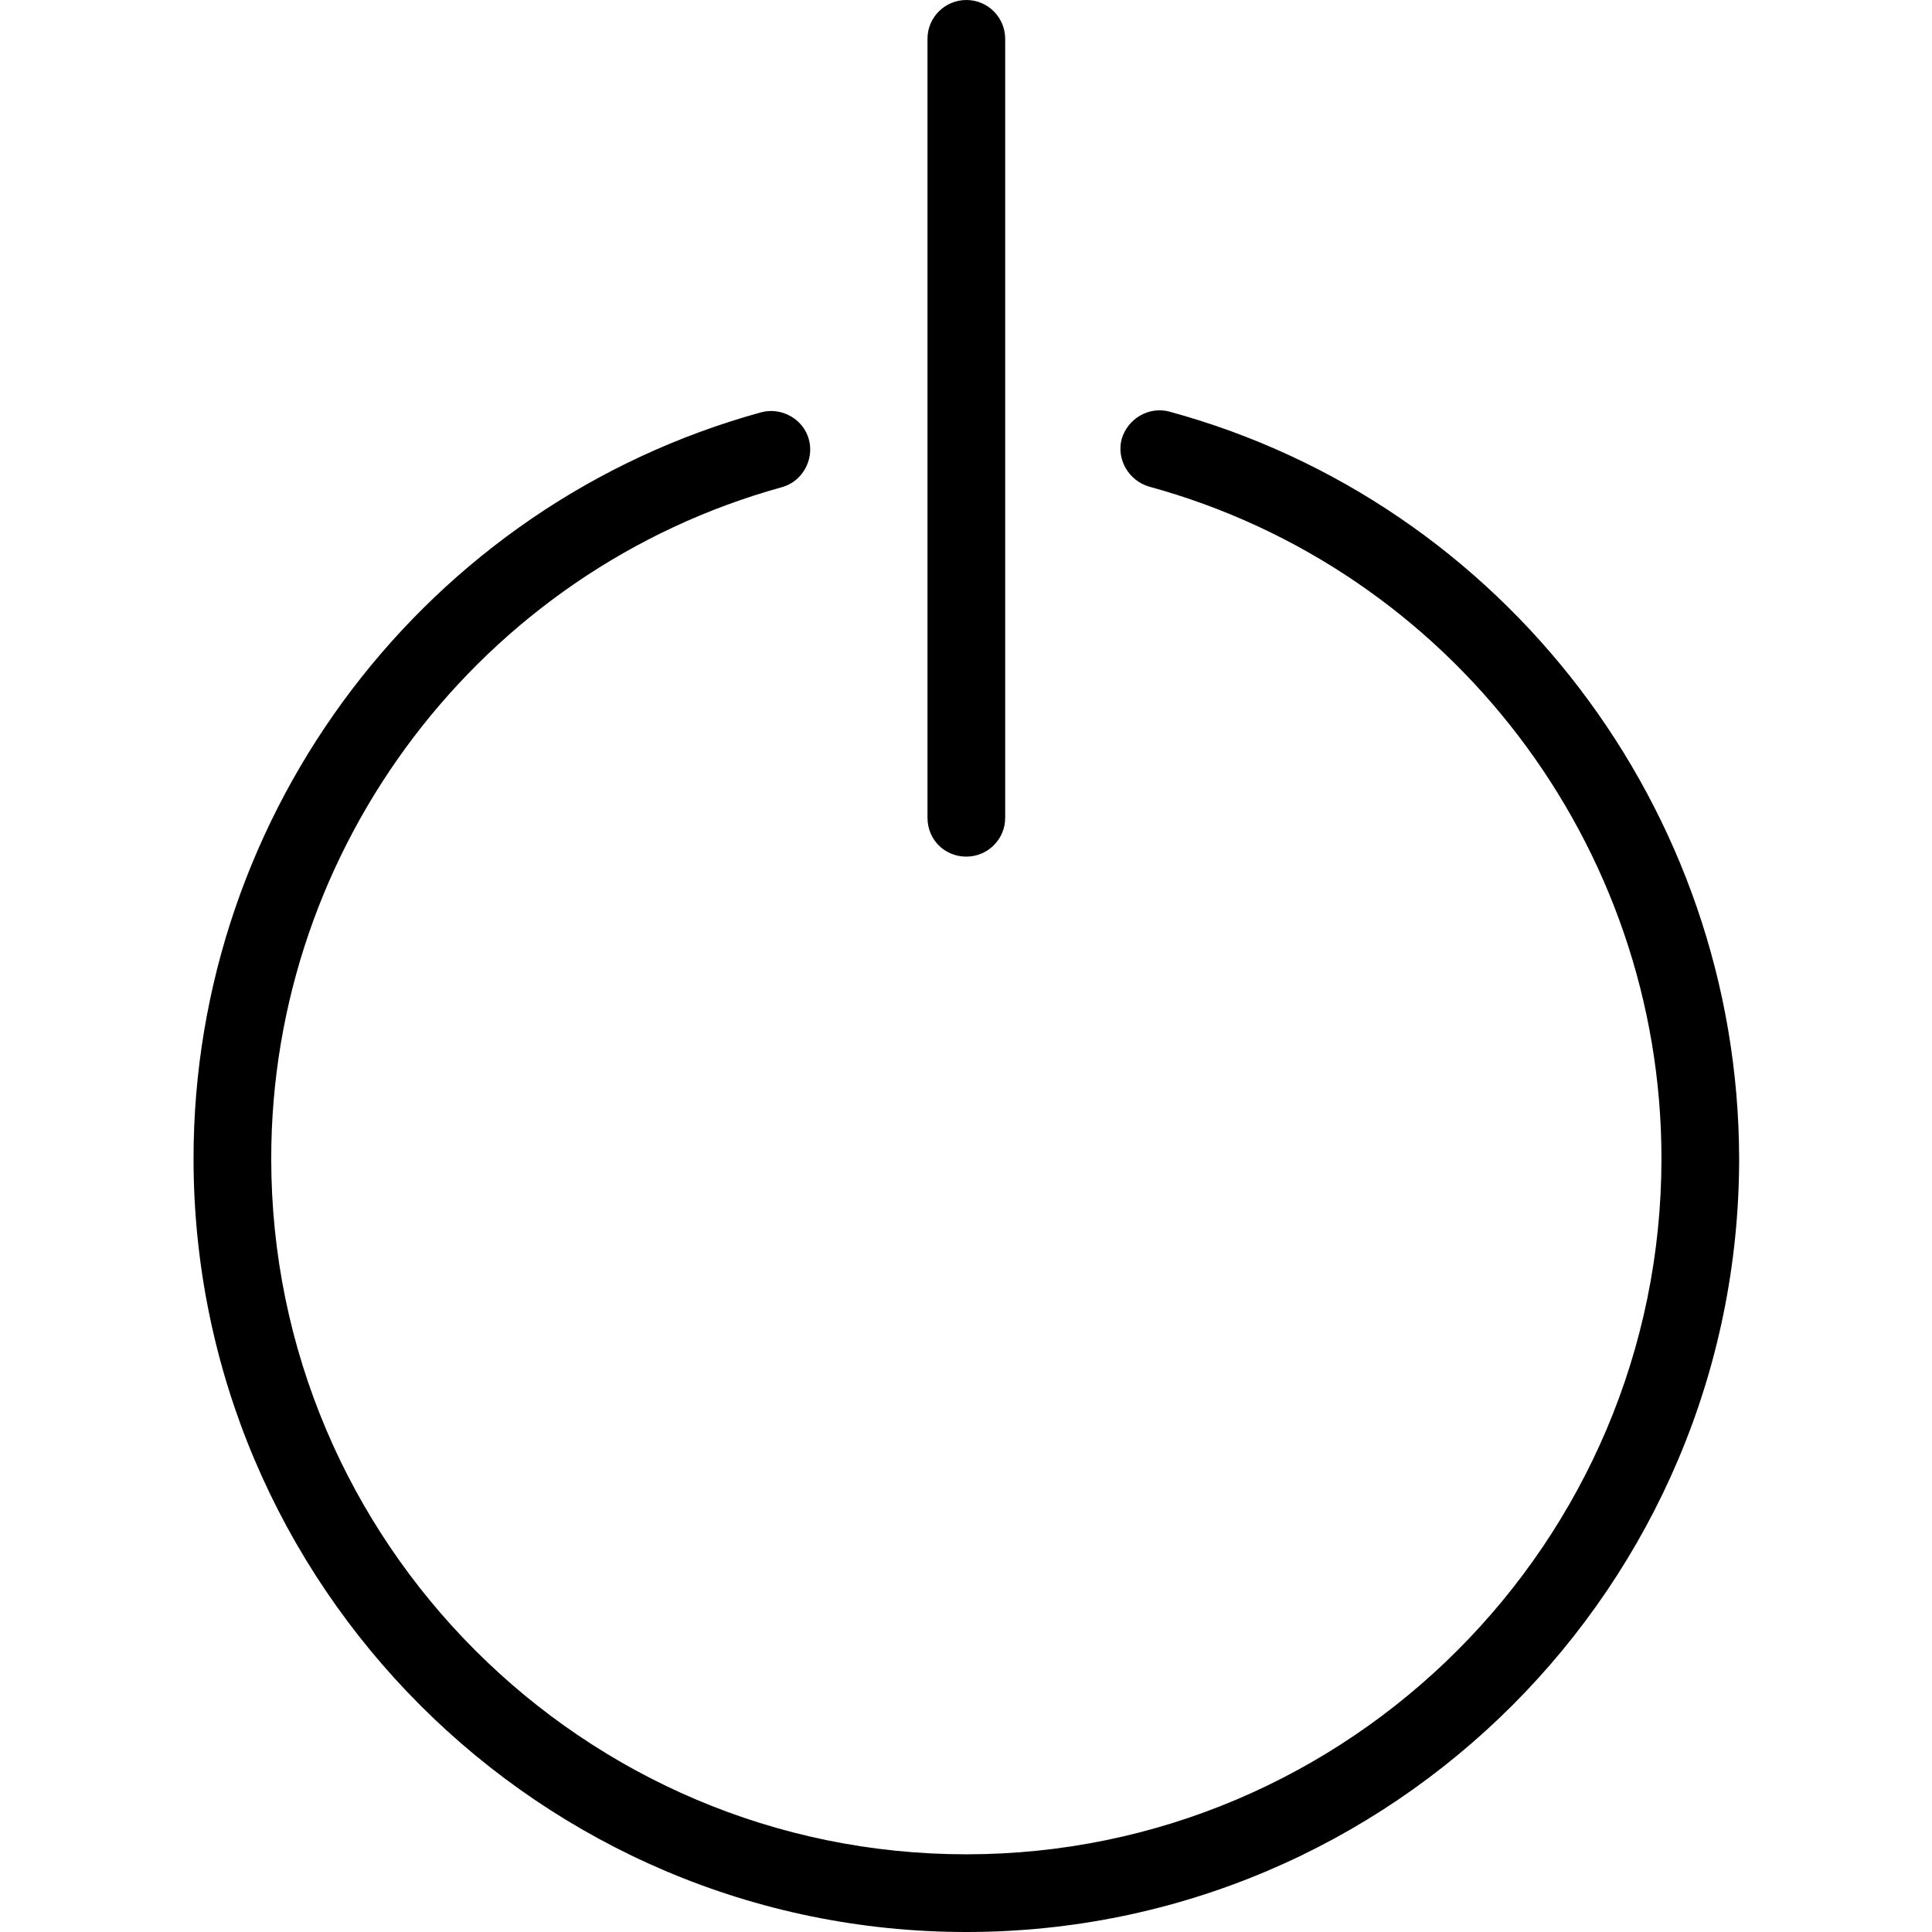 <?xml version="1.0" encoding="utf-8"?>
<!-- Generator: Adobe Illustrator 25.0.0, SVG Export Plug-In . SVG Version: 6.00 Build 0)  -->
<svg version="1.1" xmlns="http://www.w3.org/2000/svg" xmlns:xlink="http://www.w3.org/1999/xlink" x="0px" y="0px"
	 viewBox="0 0 283.5 283.5" style="enable-background:new 0 0 283.5 283.5;" xml:space="preserve">
<g id="Calque_1">
	<g id="Trait_de_coupe">
	</g>
</g>
<g id="Decors">
	<path d="M171.6,60.4c-3-0.8-6.1,1-7,4c-0.8,3,1,6.1,4,7c44.3,12.1,75.2,52.6,75.2,98.6c0,56.3-45.8,102.1-102,102.1
		s-102-45.8-102-102.1c0-45.8,30.8-86.3,74.9-98.5c3-0.8,4.8-4,4-7c-0.8-3-4-4.8-7-4C62.6,74,28.4,119,28.4,170
		c0,62.6,50.9,113.5,113.4,113.5c62.5,0,113.4-50.9,113.4-113.5C255.1,118.9,220.8,73.8,171.6,60.4z M141.8,125.7
		c3.1,0,5.7-2.5,5.7-5.7V5.7c0-3.1-2.5-5.7-5.7-5.7c-3.1,0-5.7,2.5-5.7,5.7V120C136.1,123.2,138.6,125.7,141.8,125.7z"/>
</g>
</svg>
